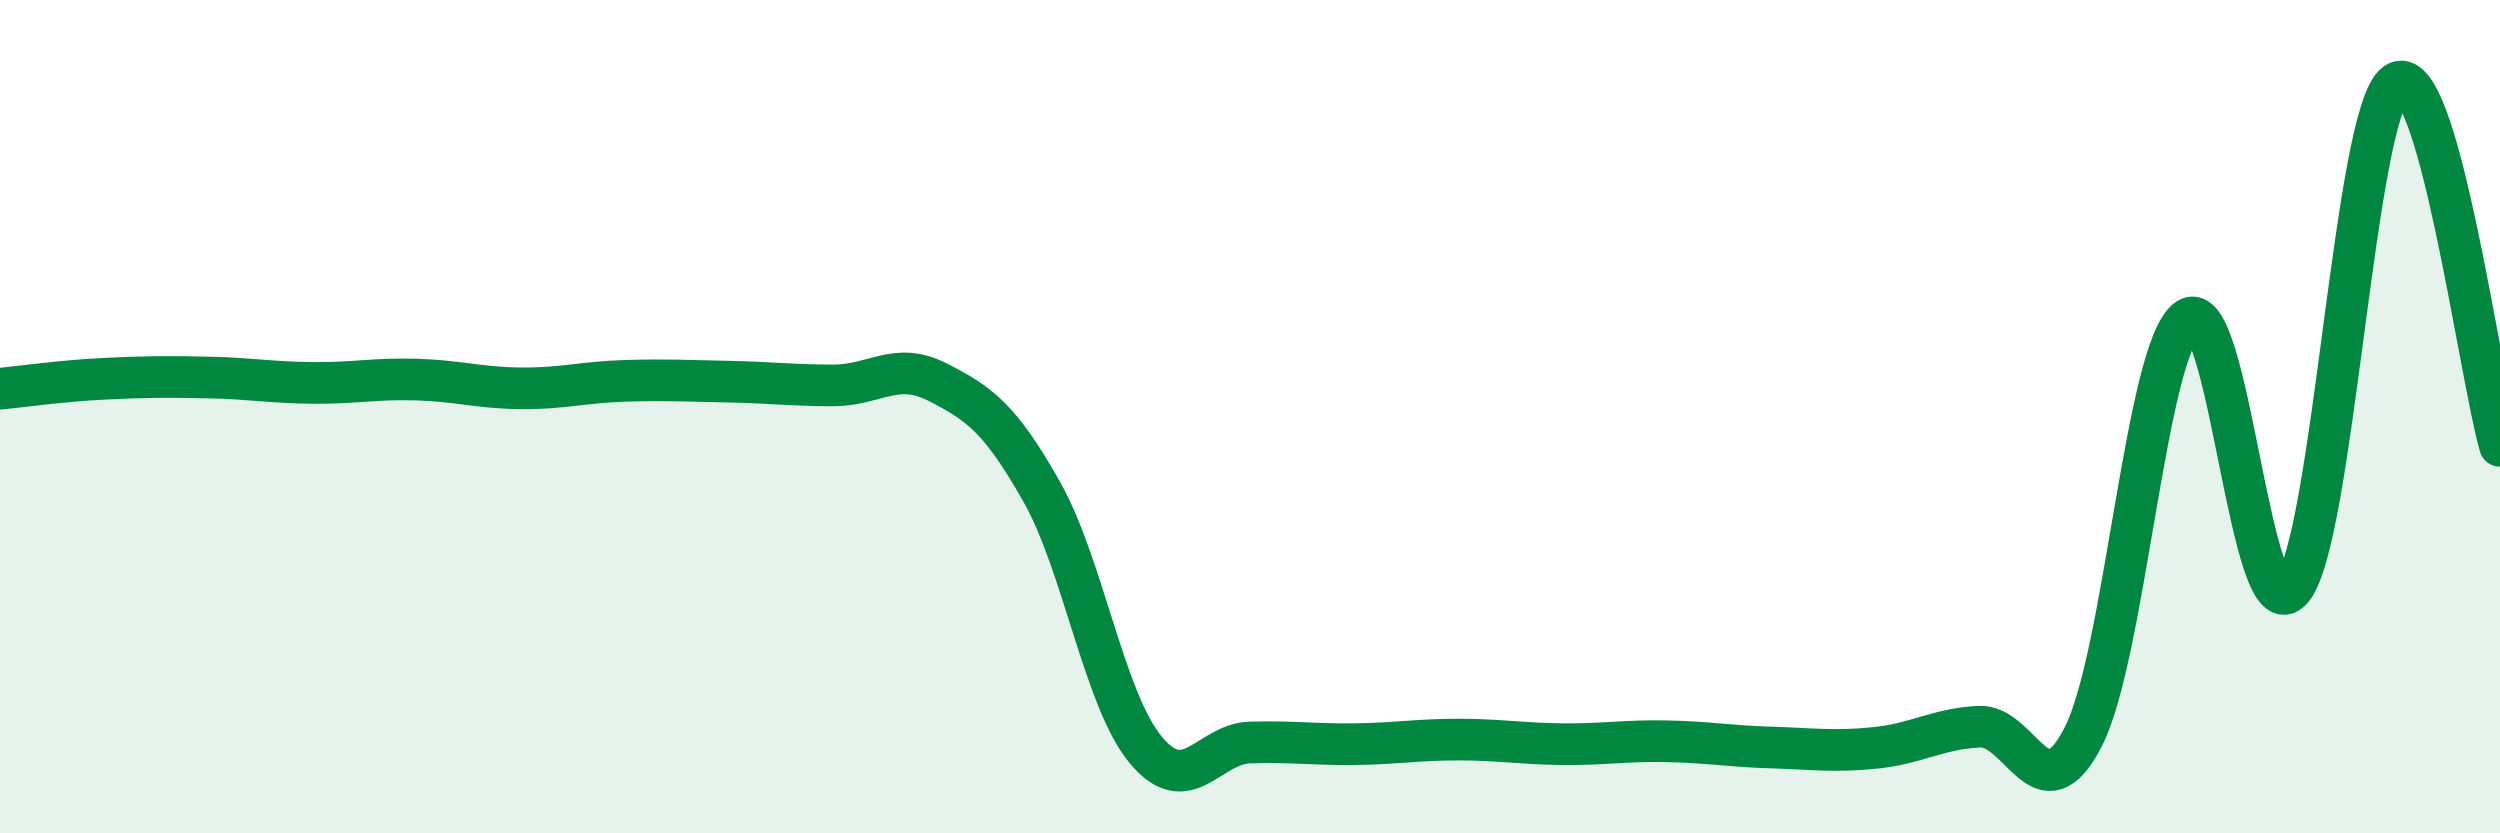 
    <svg width="60" height="20" viewBox="0 0 60 20" xmlns="http://www.w3.org/2000/svg">
      <path
        d="M 0,9.33 C 0.5,9.28 1.5,9.14 2.5,9.09 C 3.5,9.04 4,9.04 5,9.06 C 6,9.08 6.5,9.18 7.5,9.19 C 8.5,9.2 9,9.08 10,9.11 C 11,9.14 11.5,9.31 12.5,9.32 C 13.5,9.33 14,9.17 15,9.14 C 16,9.11 16.5,9.14 17.5,9.16 C 18.5,9.18 19,9.25 20,9.25 C 21,9.25 21.5,8.66 22.5,9.17 C 23.5,9.68 24,10.03 25,11.8 C 26,13.57 26.5,16.8 27.5,18 C 28.5,19.2 29,17.85 30,17.82 C 31,17.79 31.5,17.87 32.5,17.86 C 33.5,17.85 34,17.75 35,17.75 C 36,17.75 36.5,17.85 37.5,17.86 C 38.5,17.87 39,17.77 40,17.79 C 41,17.81 41.5,17.91 42.5,17.94 C 43.5,17.97 44,18.05 45,17.95 C 46,17.85 46.5,17.49 47.5,17.44 C 48.5,17.39 49,19.64 50,17.68 C 51,15.72 51.5,8.37 52.5,7.66 C 53.5,6.95 54,15.28 55,14.15 C 56,13.02 56.5,2.69 57.5,2 C 58.5,1.31 59.5,8.96 60,10.7L60 20L0 20Z"
        fill="#008740"
        opacity="0.1"
        stroke-linecap="round"
        stroke-linejoin="round"
      />
      <path
        d="M 0,9.33 C 0.5,9.28 1.5,9.14 2.5,9.09 C 3.5,9.04 4,9.04 5,9.06 C 6,9.08 6.5,9.18 7.5,9.19 C 8.5,9.2 9,9.08 10,9.11 C 11,9.14 11.5,9.31 12.5,9.32 C 13.5,9.33 14,9.17 15,9.14 C 16,9.11 16.5,9.14 17.5,9.16 C 18.5,9.18 19,9.25 20,9.25 C 21,9.25 21.5,8.66 22.5,9.17 C 23.5,9.68 24,10.03 25,11.8 C 26,13.57 26.5,16.8 27.5,18 C 28.5,19.2 29,17.85 30,17.82 C 31,17.79 31.5,17.87 32.5,17.86 C 33.5,17.85 34,17.75 35,17.75 C 36,17.75 36.5,17.85 37.5,17.86 C 38.5,17.87 39,17.77 40,17.79 C 41,17.81 41.5,17.91 42.5,17.94 C 43.5,17.97 44,18.05 45,17.95 C 46,17.85 46.5,17.49 47.5,17.44 C 48.5,17.39 49,19.64 50,17.68 C 51,15.72 51.5,8.37 52.5,7.66 C 53.5,6.95 54,15.28 55,14.15 C 56,13.02 56.5,2.69 57.5,2 C 58.5,1.31 59.5,8.96 60,10.7"
        stroke="#008740"
        stroke-width="1"
        fill="none"
        stroke-linecap="round"
        stroke-linejoin="round"
      />
    </svg>
  